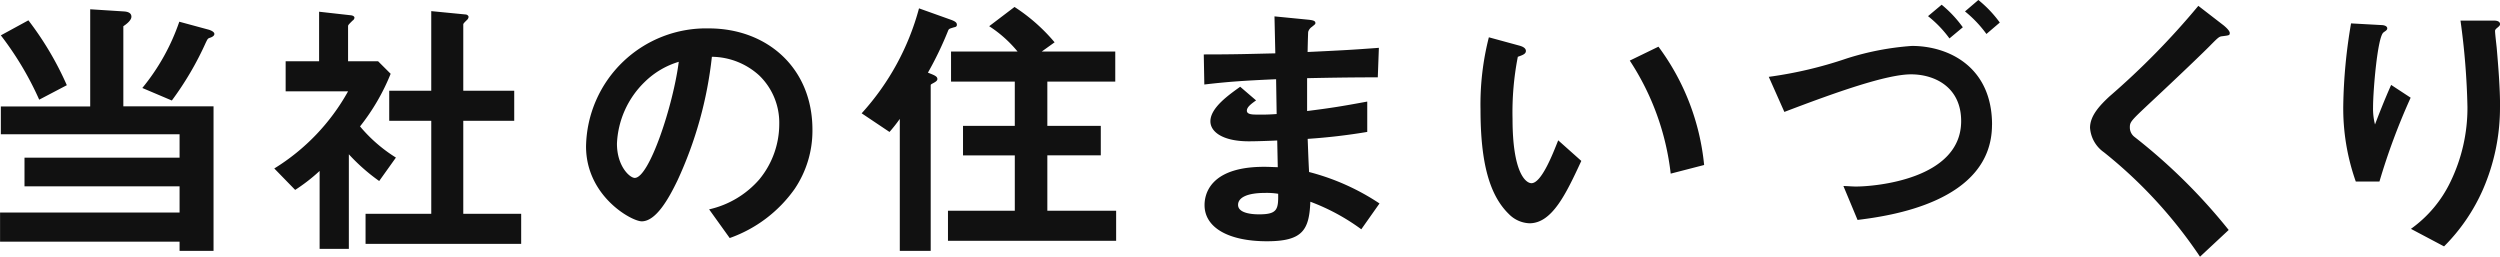 <svg height="23.603" viewBox="0 0 229.88 23.603" width="229.88" xmlns="http://www.w3.org/2000/svg"><path d="m22.707-18.586c0-.2-.333-.333-.486-.384l-2.739-.742a19.606 19.606 0 0 1 -3.4 6.093l2.714 1.152a28.627 28.627 0 0 0 3.123-5.325c.179-.358.179-.384.435-.461.123-.047.353-.153.353-.333zm-.077 19.943v-13.287h-8.294v-7.37c.2-.128.742-.512.742-.87s-.333-.461-.666-.486l-3.123-.2v8.934h-8.217v2.56h16.435v2.15h-14.259v2.637h14.259v2.406h-16.507v2.681h16.507v.845zm-13.491-15.232a28.921 28.921 0 0 0 -3.533-5.965l-2.534 1.382a29.057 29.057 0 0 1 3.528 5.914zm41.779 14.592v-2.765h-5.324v-8.552h4.685v-2.765h-4.685v-6.093c0-.1.154-.23.358-.435a.407.407 0 0 0 .128-.256c0-.128-.154-.23-.282-.23l-3.149-.307v7.322h-3.865v2.764h3.866v8.55h-6.042v2.767zm-11.518-7.936a13.851 13.851 0 0 1 -3.3-2.867 19.441 19.441 0 0 0 2.816-4.838l-1.156-1.153h-2.76v-3.223c0-.1.051-.154.41-.512a.37.37 0 0 0 .179-.256c0-.128-.128-.2-.282-.23l-2.97-.333v4.557h-3.076v2.765h5.739a19.385 19.385 0 0 1 -6.784 7.091l1.92 1.971a16.214 16.214 0 0 0 2.248-1.743v7.168h2.688v-8.7a17.617 17.617 0 0 0 2.79 2.458zm38.3-2.56c0-5.709-4.2-9.318-9.523-9.318a11.041 11.041 0 0 0 -11.294 10.854c0 4.582 4.2 6.886 5.12 6.886 1.331 0 2.509-2.15 3.277-3.738a36.347 36.347 0 0 0 3.174-11.392 6.549 6.549 0 0 1 4.352 1.715 6.035 6.035 0 0 1 1.843 4.48 8.009 8.009 0 0 1 -1.843 5.092 8.622 8.622 0 0 1 -4.606 2.742l1.893 2.637a12.358 12.358 0 0 0 5.965-4.506 9.565 9.565 0 0 0 1.642-5.452zm-12.292-6.247c-.508 3.994-2.714 10.676-4.045 10.676-.461 0-1.638-1.075-1.638-3.149a8.384 8.384 0 0 1 2.56-5.683 7.558 7.558 0 0 1 3.123-1.844zm40.218 16.461v-2.765h-6.326v-5.094h4.915v-2.714h-4.915v-4.07h6.246v-2.765h-6.756l1.178-.845a16.543 16.543 0 0 0 -3.686-3.251l-2.33 1.769a11.3 11.3 0 0 1 2.611 2.33h-6.118v2.765h5.862v4.07h-4.761v2.714h4.762v5.091h-6.145v2.765zm-14.644-19.865c0-.179-.1-.307-.614-.486l-2.868-1.025a23.3 23.3 0 0 1 -5.274 9.651l2.56 1.715a14.67 14.67 0 0 0 .947-1.2v12.132h2.842v-15.207c0-.1.026-.1.307-.256.23-.128.307-.23.307-.333 0-.256-.282-.358-.87-.589a31.9 31.9 0 0 0 1.869-3.891c.077-.154.128-.154.538-.282.154-.025.256-.076.256-.229zm38.861 16.43a21.282 21.282 0 0 0 -6.477-2.893c-.077-1.51-.077-1.766-.128-3.046a55.028 55.028 0 0 0 5.478-.64v-2.79c-2.355.435-3.3.589-5.53.87v-3.021c1.28-.026 3.661-.077 6.5-.077l.1-2.714c-2.406.179-3.277.23-6.554.384.026-1.331.051-1.818.051-1.843a.832.832 0 0 1 .333-.461c.282-.23.333-.256.333-.358 0-.179-.154-.256-.64-.307l-3.123-.307.077 3.4c-2.278.051-3.661.1-6.579.1l.051 2.765c2.2-.256 3.661-.358 6.6-.486l.051 3.2a17.569 17.569 0 0 1 -1.766.051c-.435 0-.973 0-.973-.358 0-.333.384-.614.845-.947l-1.459-1.254c-1 .717-2.739 1.92-2.739 3.174 0 1 1.178 1.843 3.533 1.843.742 0 2.15-.051 2.611-.077l.051 2.458-.717-.026c-5.76-.2-6.016 2.765-6.016 3.507 0 2.074 2.2 3.328 5.734 3.328 3.277 0 3.891-1.024 3.994-3.635a19.3 19.3 0 0 1 4.685 2.534zm-9.318-.9c.025 1.442-.077 1.9-1.741 1.9-.307 0-1.946 0-1.946-.87 0-.666.819-1.1 2.483-1.1a6.627 6.627 0 0 1 1.204.079zm39.168-2.637a21.763 21.763 0 0 0 -4.2-10.88l-2.637 1.28a23.806 23.806 0 0 1 3.763 10.394zm-11.293-.375-2.125-1.894c-.486 1.229-1.536 3.942-2.458 3.942-.512 0-1.741-.922-1.741-5.914a26.537 26.537 0 0 1 .486-5.709c.435-.154.742-.256.742-.538 0-.307-.41-.435-.589-.486l-2.816-.768a24.932 24.932 0 0 0 -.768 6.656c0 4.864.819 7.859 2.611 9.6a2.792 2.792 0 0 0 1.894.845c2.079 0 3.364-2.713 4.764-5.734zm38.48-12.723a10.737 10.737 0 0 0 -1.971-2.074l-1.229 1.05a10.855 10.855 0 0 1 1.971 2.074zm-3.4.435a10.824 10.824 0 0 0 -1.946-2.074l-1.254 1.05a10.393 10.393 0 0 1 1.971 2.048zm2.688 8.96c0-5.325-3.994-7.245-7.373-7.245a25.564 25.564 0 0 0 -5.99 1.152 37.9 37.9 0 0 1 -7.168 1.69l1.434 3.226c4.762-1.818 9.4-3.456 11.648-3.456 2.15 0 4.608 1.152 4.608 4.3 0 5.35-7.91 6.016-9.677 6.016-.307 0-.538-.026-1.152-.051l1.302 3.123c2.866-.358 12.363-1.615 12.363-8.755zm21.861-8.422c0-.256-.486-.64-.538-.691l-2.355-1.818a70.7 70.7 0 0 1 -8.192 8.346c-.845.794-1.766 1.741-1.766 2.867a3 3 0 0 0 1.28 2.253 42.626 42.626 0 0 1 8.832 9.6l2.637-2.458a52.452 52.452 0 0 0 -8.653-8.55 1.092 1.092 0 0 1 -.435-.9c0-.486.128-.614 1.818-2.2 2.637-2.458 5.12-4.838 5.658-5.4.666-.666.742-.742 1.05-.768.582-.077.659-.077.659-.281zm24.851 6.733c0-1.69-.154-3.584-.307-5.376-.026-.256-.154-1.331-.154-1.562s.461-.384.461-.614c0-.333-.461-.333-.538-.333h-3.1a66.793 66.793 0 0 1 .64 7.962 15.559 15.559 0 0 1 -1.562 6.861 11.3 11.3 0 0 1 -3.635 4.326l3.045 1.612a17.141 17.141 0 0 0 3.584-5.247 18.883 18.883 0 0 0 1.561-7.63zm-8.218-.794-1.796-1.177c-.64 1.434-1.152 2.765-1.485 3.635a5.767 5.767 0 0 1 -.179-1.587c0-1.536.41-6.426.947-6.861.1-.1.358-.2.358-.384 0-.256-.384-.307-.538-.307l-2.79-.154a48.454 48.454 0 0 0 -.717 7.578 20.182 20.182 0 0 0 1.152 6.963h2.176a59.283 59.283 0 0 1 2.868-7.706z" fill="#111" transform="translate(-2.995 21.709)"/></svg>